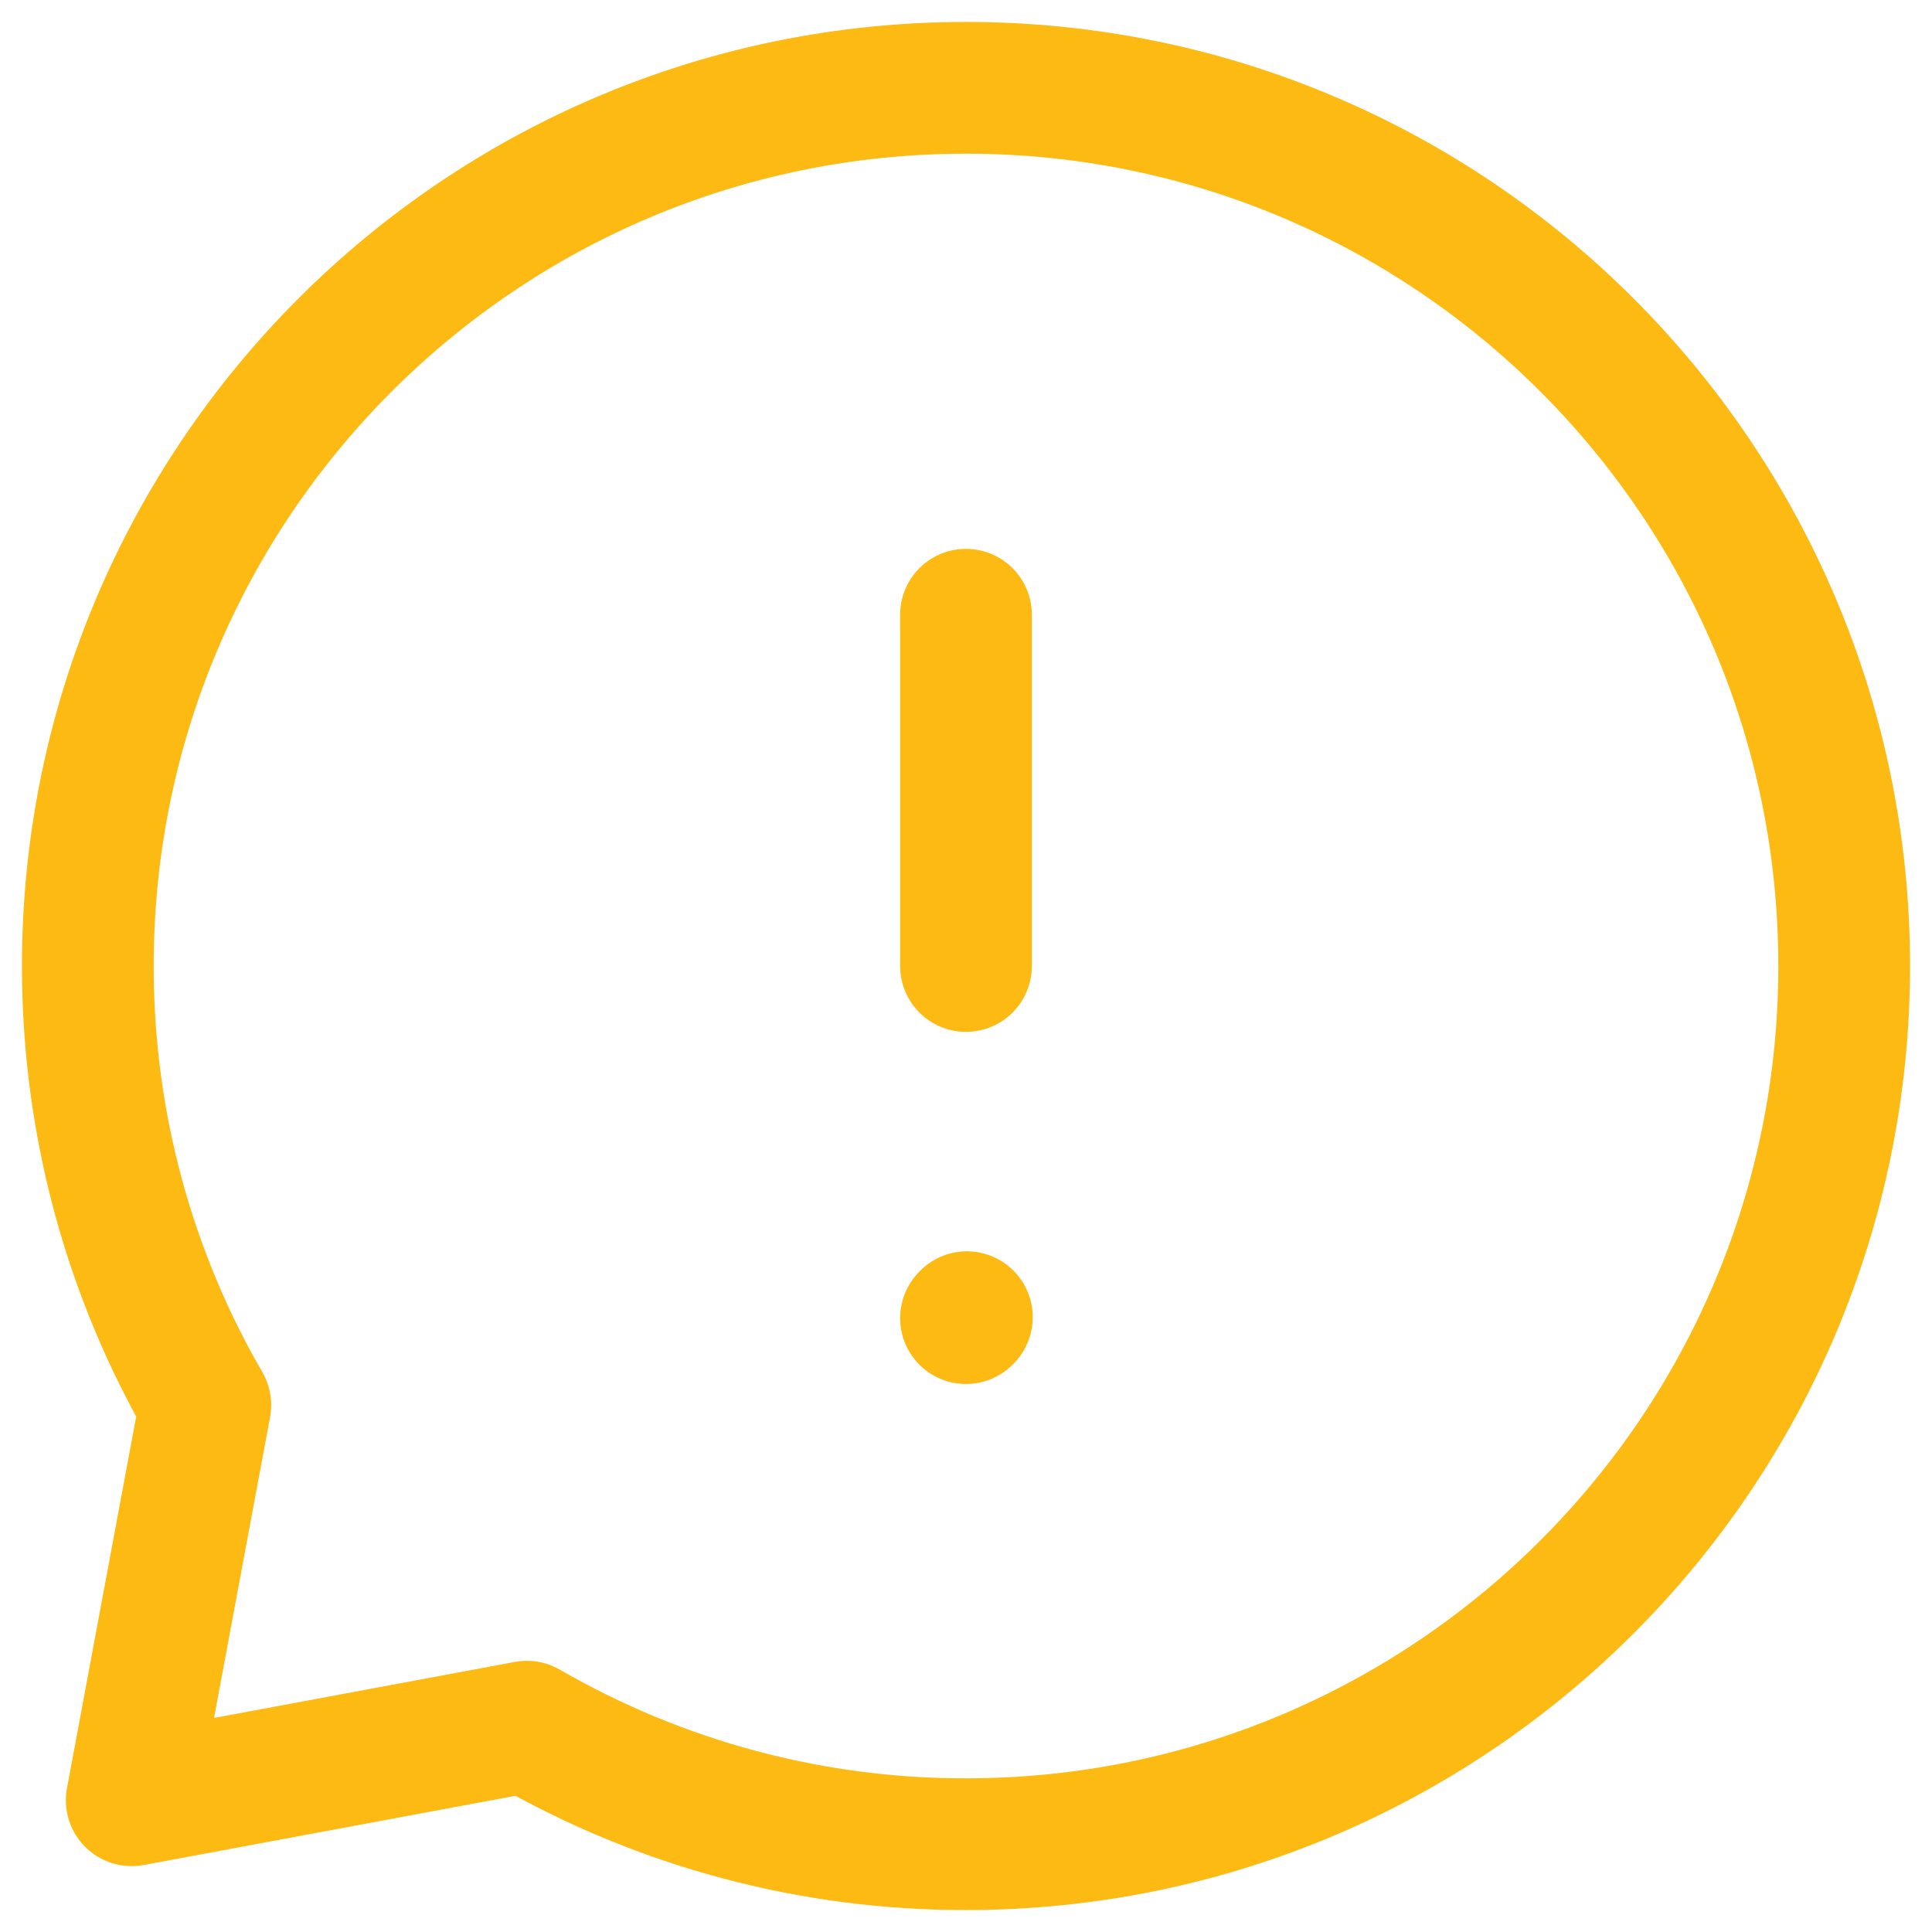 <svg xmlns="http://www.w3.org/2000/svg" width="22" height="22" viewBox="0 0 22 22" fill="none"><path d="M11 7V11M11 15.01L11.01 14.999M11 21C16.523 21 21 16.523 21 11C21 5.477 16.523 1 11 1C5.477 1 1 5.477 1 11C1 12.821 1.487 14.53 2.338 16L1.5 20.5L6 19.662C7.52 20.541 9.245 21.003 11 21Z" stroke="#FDBA12" stroke-width="1.5" stroke-linecap="round" stroke-linejoin="round"></path></svg>